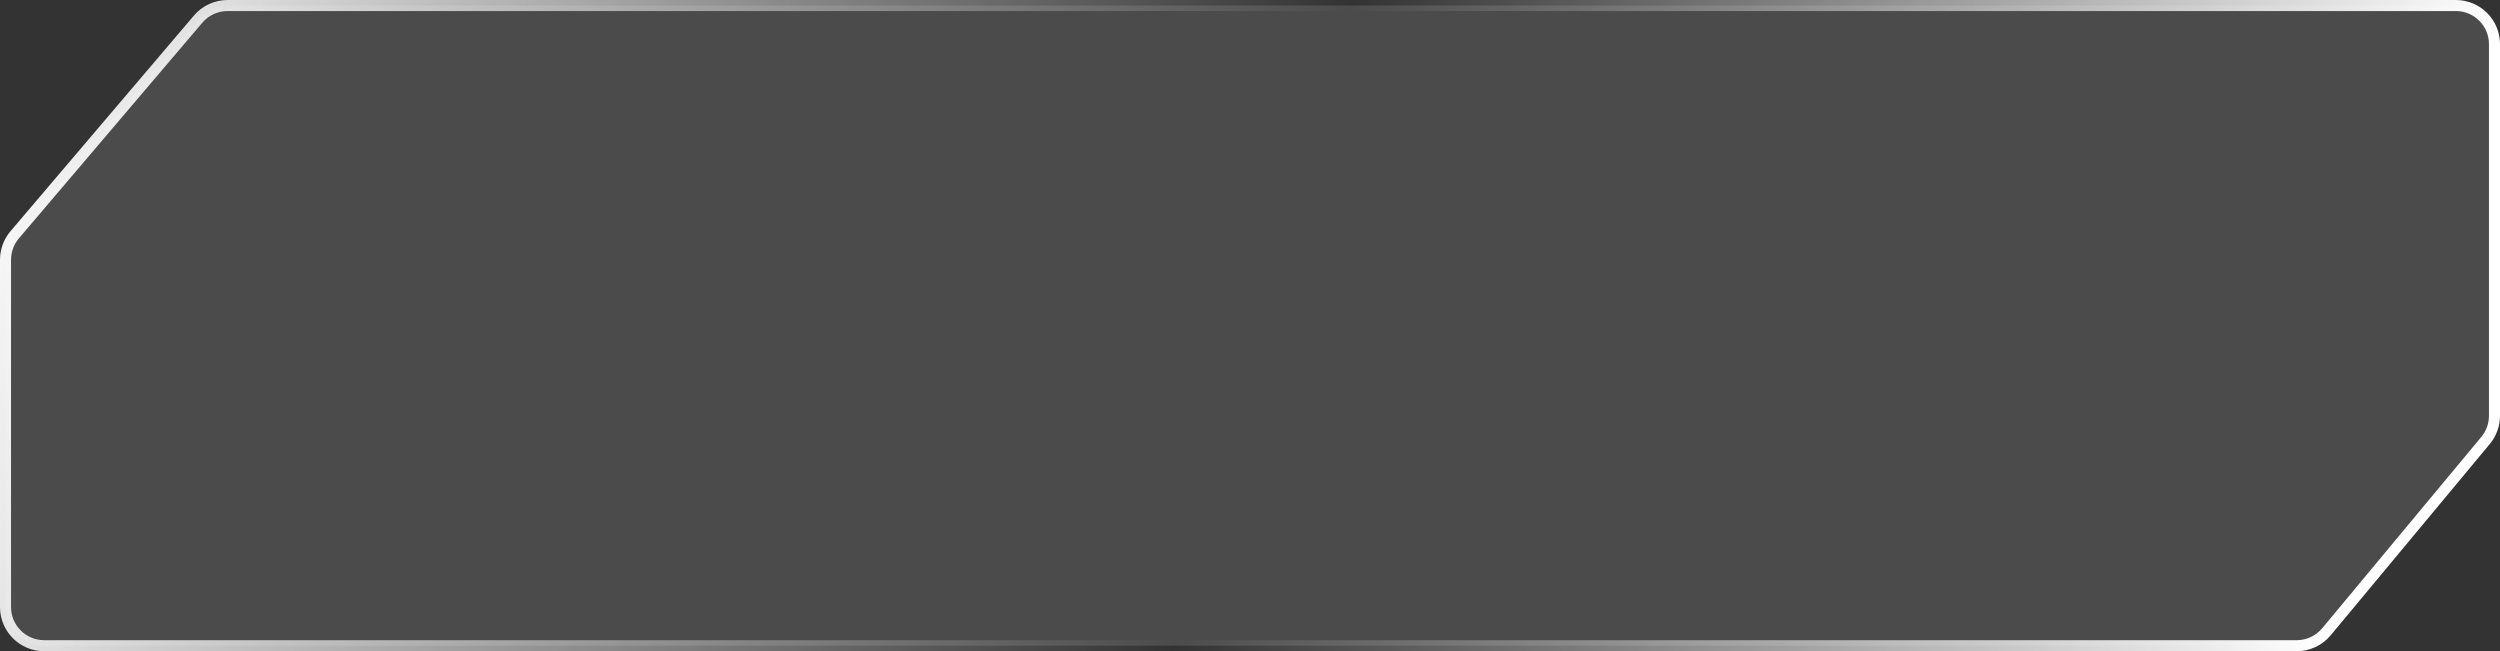<?xml version="1.0" encoding="UTF-8"?> <svg xmlns="http://www.w3.org/2000/svg" width="453" height="118" viewBox="0 0 453 118" fill="none"><rect x="0" y="0" width="453" height="118" fill="#333333" stroke="none"/><path d="M445 1H41.236C39.183 1 37.234 1.901 35.904 3.465L2.668 42.539C1.591 43.805 1 45.413 1 47.074V110C1 113.866 4.134 117 8 117H416.171C418.251 117 420.223 116.075 421.553 114.476L450.382 79.813C451.428 78.556 452 76.972 452 75.337V8C452 4.134 448.866 1 445 1Z" fill="white" fill-opacity="0.12" stroke="url(#paint0_linear_264_7107)" stroke-width="2"></path><defs><linearGradient id="paint0_linear_264_7107" x1="1" y1="1" x2="420.5" y2="117" gradientUnits="userSpaceOnUse"><stop stop-color="white"></stop><stop offset="0.54" stop-color="white" stop-opacity="0"></stop><stop offset="1" stop-color="white"></stop></linearGradient></defs></svg> 